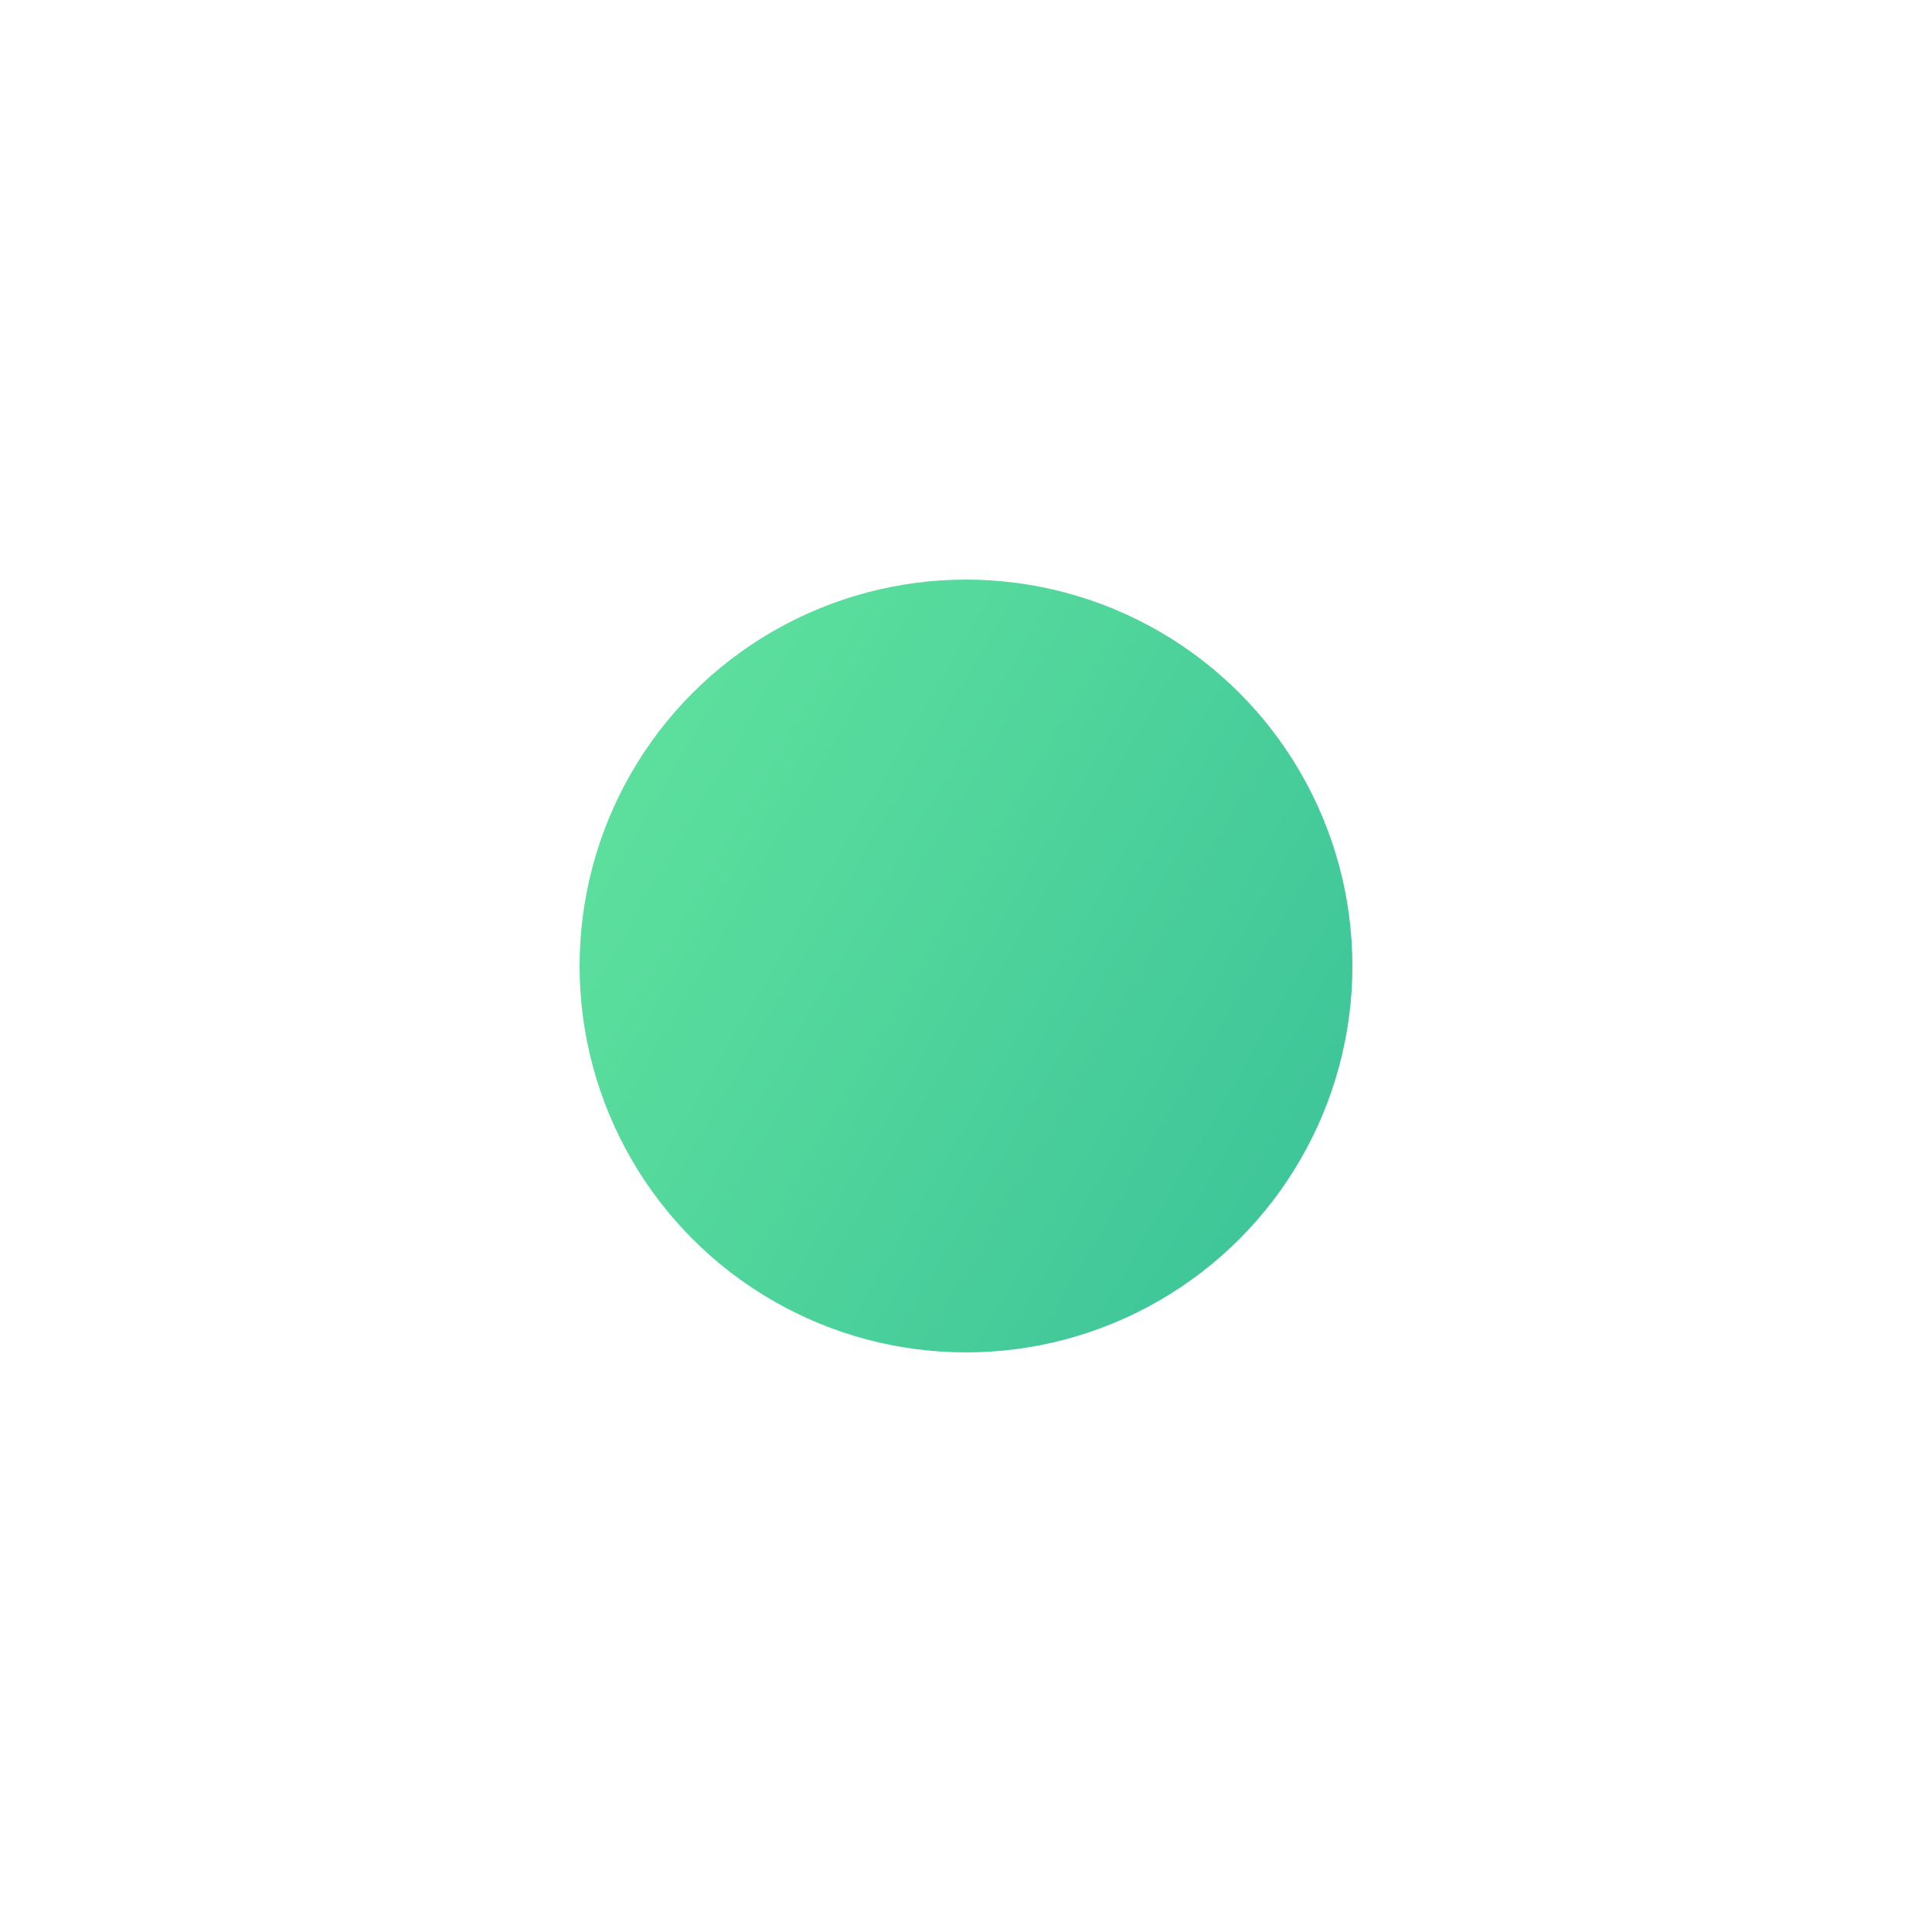 <svg preserveAspectRatio="none" width="100%" height="100%" overflow="visible" style="display: block;" viewBox="0 0 500 500" fill="none" xmlns="http://www.w3.org/2000/svg">
<g id="Ellipse" opacity="0.8" filter="url(#filter0_f_0_13)">
<circle cx="250" cy="250" r="100" fill="url(#paint0_linear_0_13)"/>
</g>
<defs>
<filter id="filter0_f_0_13" x="0" y="0" width="500" height="500" filterUnits="userSpaceOnUse" color-interpolation-filters="sRGB">
<feFlood flood-opacity="0" result="BackgroundImageFix"/>
<feBlend mode="normal" in="SourceGraphic" in2="BackgroundImageFix" result="shape"/>
<feGaussianBlur stdDeviation="75" result="effect1_foregroundBlur_0_13"/>
</filter>
<linearGradient id="paint0_linear_0_13" x1="159.7" y1="218.349" x2="336.095" y2="321.022" gradientUnits="userSpaceOnUse">
<stop stop-color="#33D784"/>
<stop offset="1" stop-color="#0DB680"/>
</linearGradient>
</defs>
</svg>
